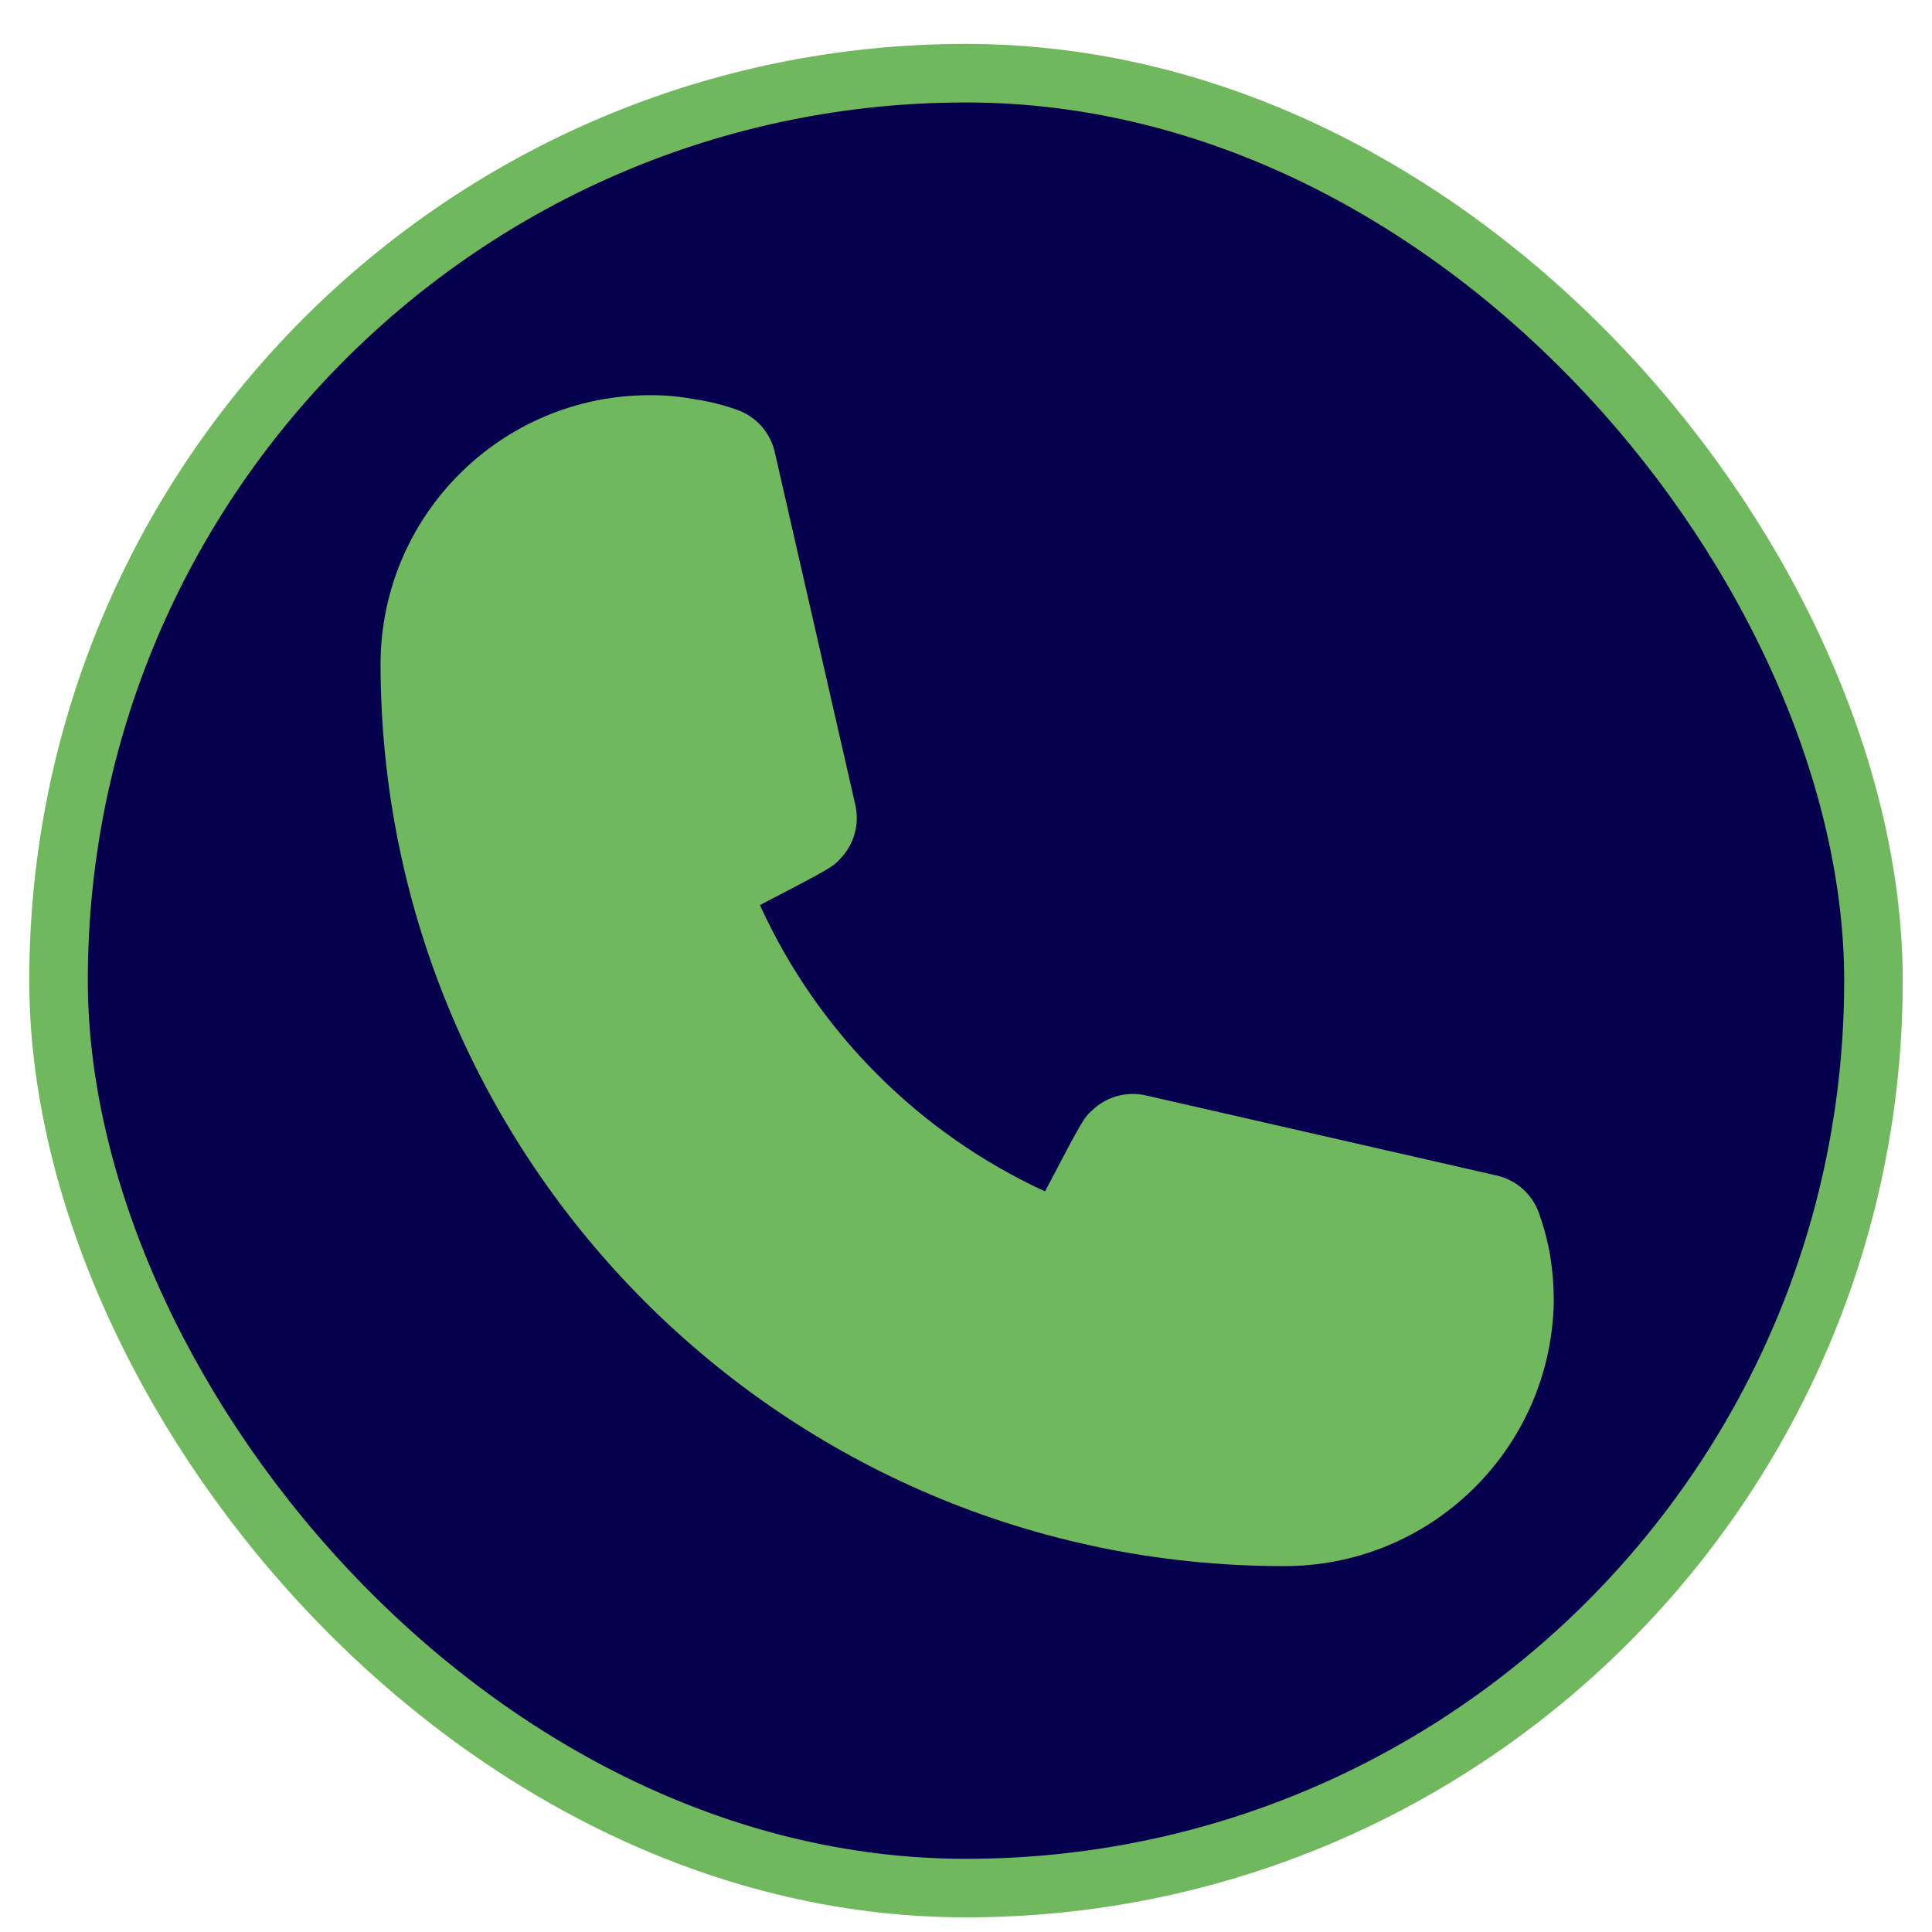 <svg width="33" height="33" viewBox="0 0 33 33" fill="none" xmlns="http://www.w3.org/2000/svg">
<rect x="1" y="1.25" width="31" height="31" rx="15.5" fill="#04004E"/>
<rect x="1" y="1.25" width="31" height="31" rx="15.5" stroke="#70B85D"/>
<path d="M21.9 26.75C13.399 26.739 6.511 19.851 6.5 11.35C6.5 8.81 8.559 6.75 11.1 6.75C11.358 6.748 11.616 6.772 11.87 6.82C12.115 6.856 12.357 6.917 12.59 7C12.924 7.117 13.171 7.403 13.24 7.75L14.61 13.75C14.685 14.081 14.587 14.427 14.35 14.67C14.22 14.81 14.21 14.82 12.98 15.46C13.965 17.621 15.693 19.356 17.85 20.35C18.5 19.11 18.51 19.1 18.65 18.97C18.893 18.733 19.239 18.635 19.57 18.71L25.57 20.08C25.906 20.158 26.178 20.404 26.29 20.73C26.374 20.968 26.438 21.212 26.48 21.46C26.52 21.711 26.54 21.966 26.54 22.22C26.502 24.749 24.429 26.772 21.9 26.75Z" fill="#70B85D"/>
</svg>
